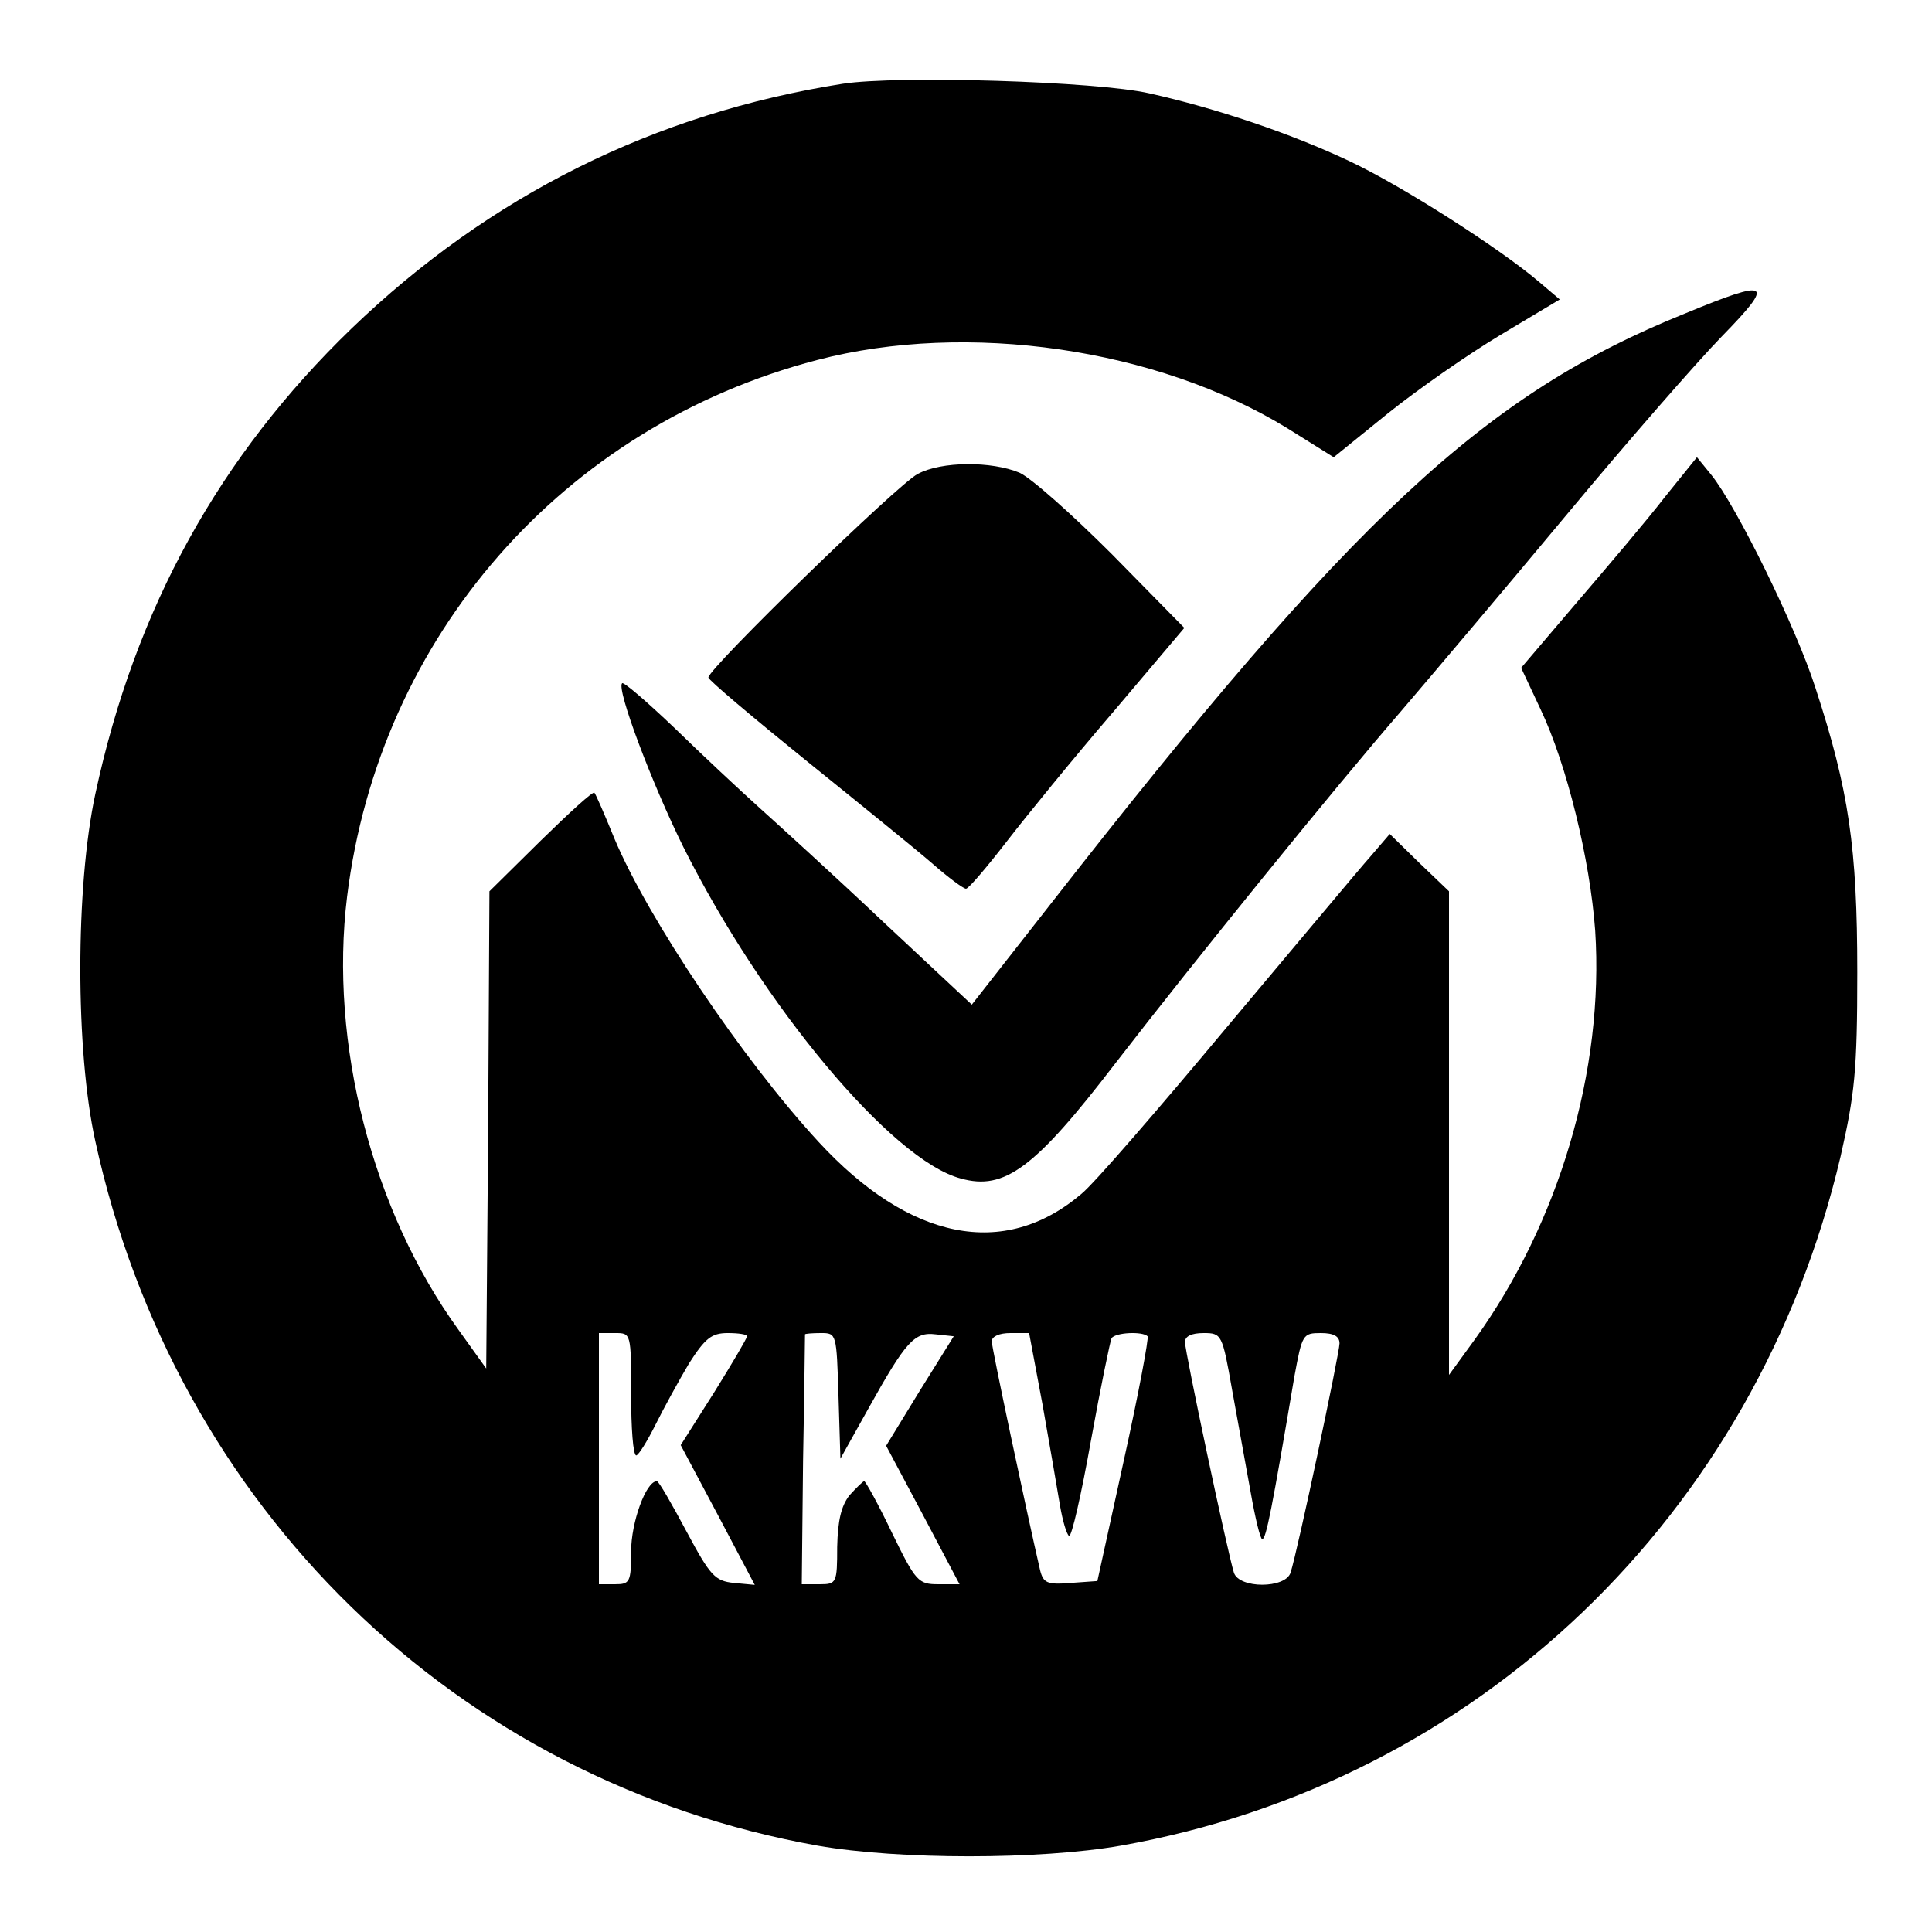 <?xml version="1.0" standalone="no"?>
<!DOCTYPE svg PUBLIC "-//W3C//DTD SVG 20010904//EN"
 "http://www.w3.org/TR/2001/REC-SVG-20010904/DTD/svg10.dtd">
<svg version="1.0" xmlns="http://www.w3.org/2000/svg"
 width="300pt" height="300pt" viewBox="0 0 300 300"
 preserveAspectRatio="xMidYMid meet">
<g transform="translate(0,300) scale(0.1,-0.1)"
fill="#000000" stroke="none">
<path d="M1309 2870 c-293 -46 -549 -174 -763 -380 -205 -198 -336 -434 -398
-723 -31 -144 -31 -399 0 -539 124 -569 561 -994 1122 -1094 126 -22 344 -22
470 0 554 98 987 513 1118 1070 22 97 26 133 26 286 0 194 -13 283 -65 442
-30 94 -123 283 -162 331 l-22 27 -50 -62 c-27 -35 -89 -108 -137 -164 l-86
-101 30 -64 c41 -86 77 -234 85 -344 14 -217 -56 -453 -187 -635 l-40 -55 0
376 0 375 -46 44 -46 45 -30 -35 c-17 -19 -117 -139 -223 -265 -106 -127 -207
-244 -226 -259 -120 -102 -267 -72 -408 81 -118 128 -265 347 -317 471 -15 37
-29 69 -31 71 -2 3 -39 -31 -83 -74 l-80 -79 -2 -371 -3 -370 -43 60 c-134
185 -201 445 -173 673 50 404 335 730 730 833 233 61 528 18 730 -106 l72 -45
84 68 c46 37 125 92 175 122 l92 55 -33 28 c-60 51 -211 148 -294 187 -91 43
-207 82 -310 105 -83 19 -392 28 -476 15z m-329 -2035 c0 -52 3 -95 8 -95 4 1
17 22 30 48 13 26 36 68 52 95 25 39 35 47 60 47 17 0 30 -2 30 -5 0 -3 -23
-42 -51 -87 l-52 -82 58 -109 57 -108 -32 3 c-30 3 -37 11 -74 80 -23 43 -43
78 -46 78 -17 0 -40 -64 -40 -109 0 -48 -2 -51 -25 -51 l-25 0 0 195 0 195 25
0 c25 0 25 0 25 -95z m322 -2 l3 -98 43 77 c59 106 72 120 105 116 l28 -3 -53
-85 -52 -85 57 -107 57 -108 -33 0 c-31 0 -35 4 -72 80 -21 44 -41 80 -43 80
-2 0 -12 -10 -23 -22 -13 -17 -18 -39 -19 -80 0 -56 -1 -58 -27 -58 l-28 0 2
192 c2 106 3 194 3 196 0 1 11 2 25 2 24 0 24 -1 27 -97z m317 -15 c11 -62 23
-132 27 -156 4 -23 10 -44 14 -47 4 -2 19 64 34 148 15 83 30 155 32 159 6 9
48 11 56 3 2 -3 -14 -89 -37 -193 l-41 -187 -42 -3 c-36 -3 -42 0 -47 20 -21
91 -75 345 -75 355 0 8 12 13 29 13 l29 0 21 -112z m294 25 c9 -49 22 -121 29
-160 7 -40 15 -73 18 -73 6 0 15 46 50 253 12 65 13 67 41 67 20 0 29 -5 29
-16 0 -15 -65 -322 -76 -356 -8 -25 -80 -25 -88 0 -10 32 -76 343 -76 358 0 9
10 14 29 14 28 0 29 -2 44 -87z"/>
<path d="M2616 2513 c-310 -125 -514 -314 -984 -916 l-123 -157 -137 128 c-75
71 -162 150 -192 177 -30 27 -90 83 -132 124 -43 41 -80 73 -82 70 -9 -9 46
-155 95 -254 123 -246 324 -487 431 -515 68 -19 115 16 240 179 122 158 344
432 443 546 47 55 163 192 257 305 94 113 203 238 242 278 83 85 75 90 -58 35z"/>
<path d="M1425 2264 c-30 -15 -325 -302 -325 -316 0 -4 69 -62 153 -130 83
-67 172 -139 196 -160 24 -21 47 -38 51 -38 4 0 32 33 63 73 30 39 105 131
166 202 l110 130 -112 114 c-62 62 -126 119 -144 127 -43 18 -121 18 -158 -2z"/>
</g>
</svg>
